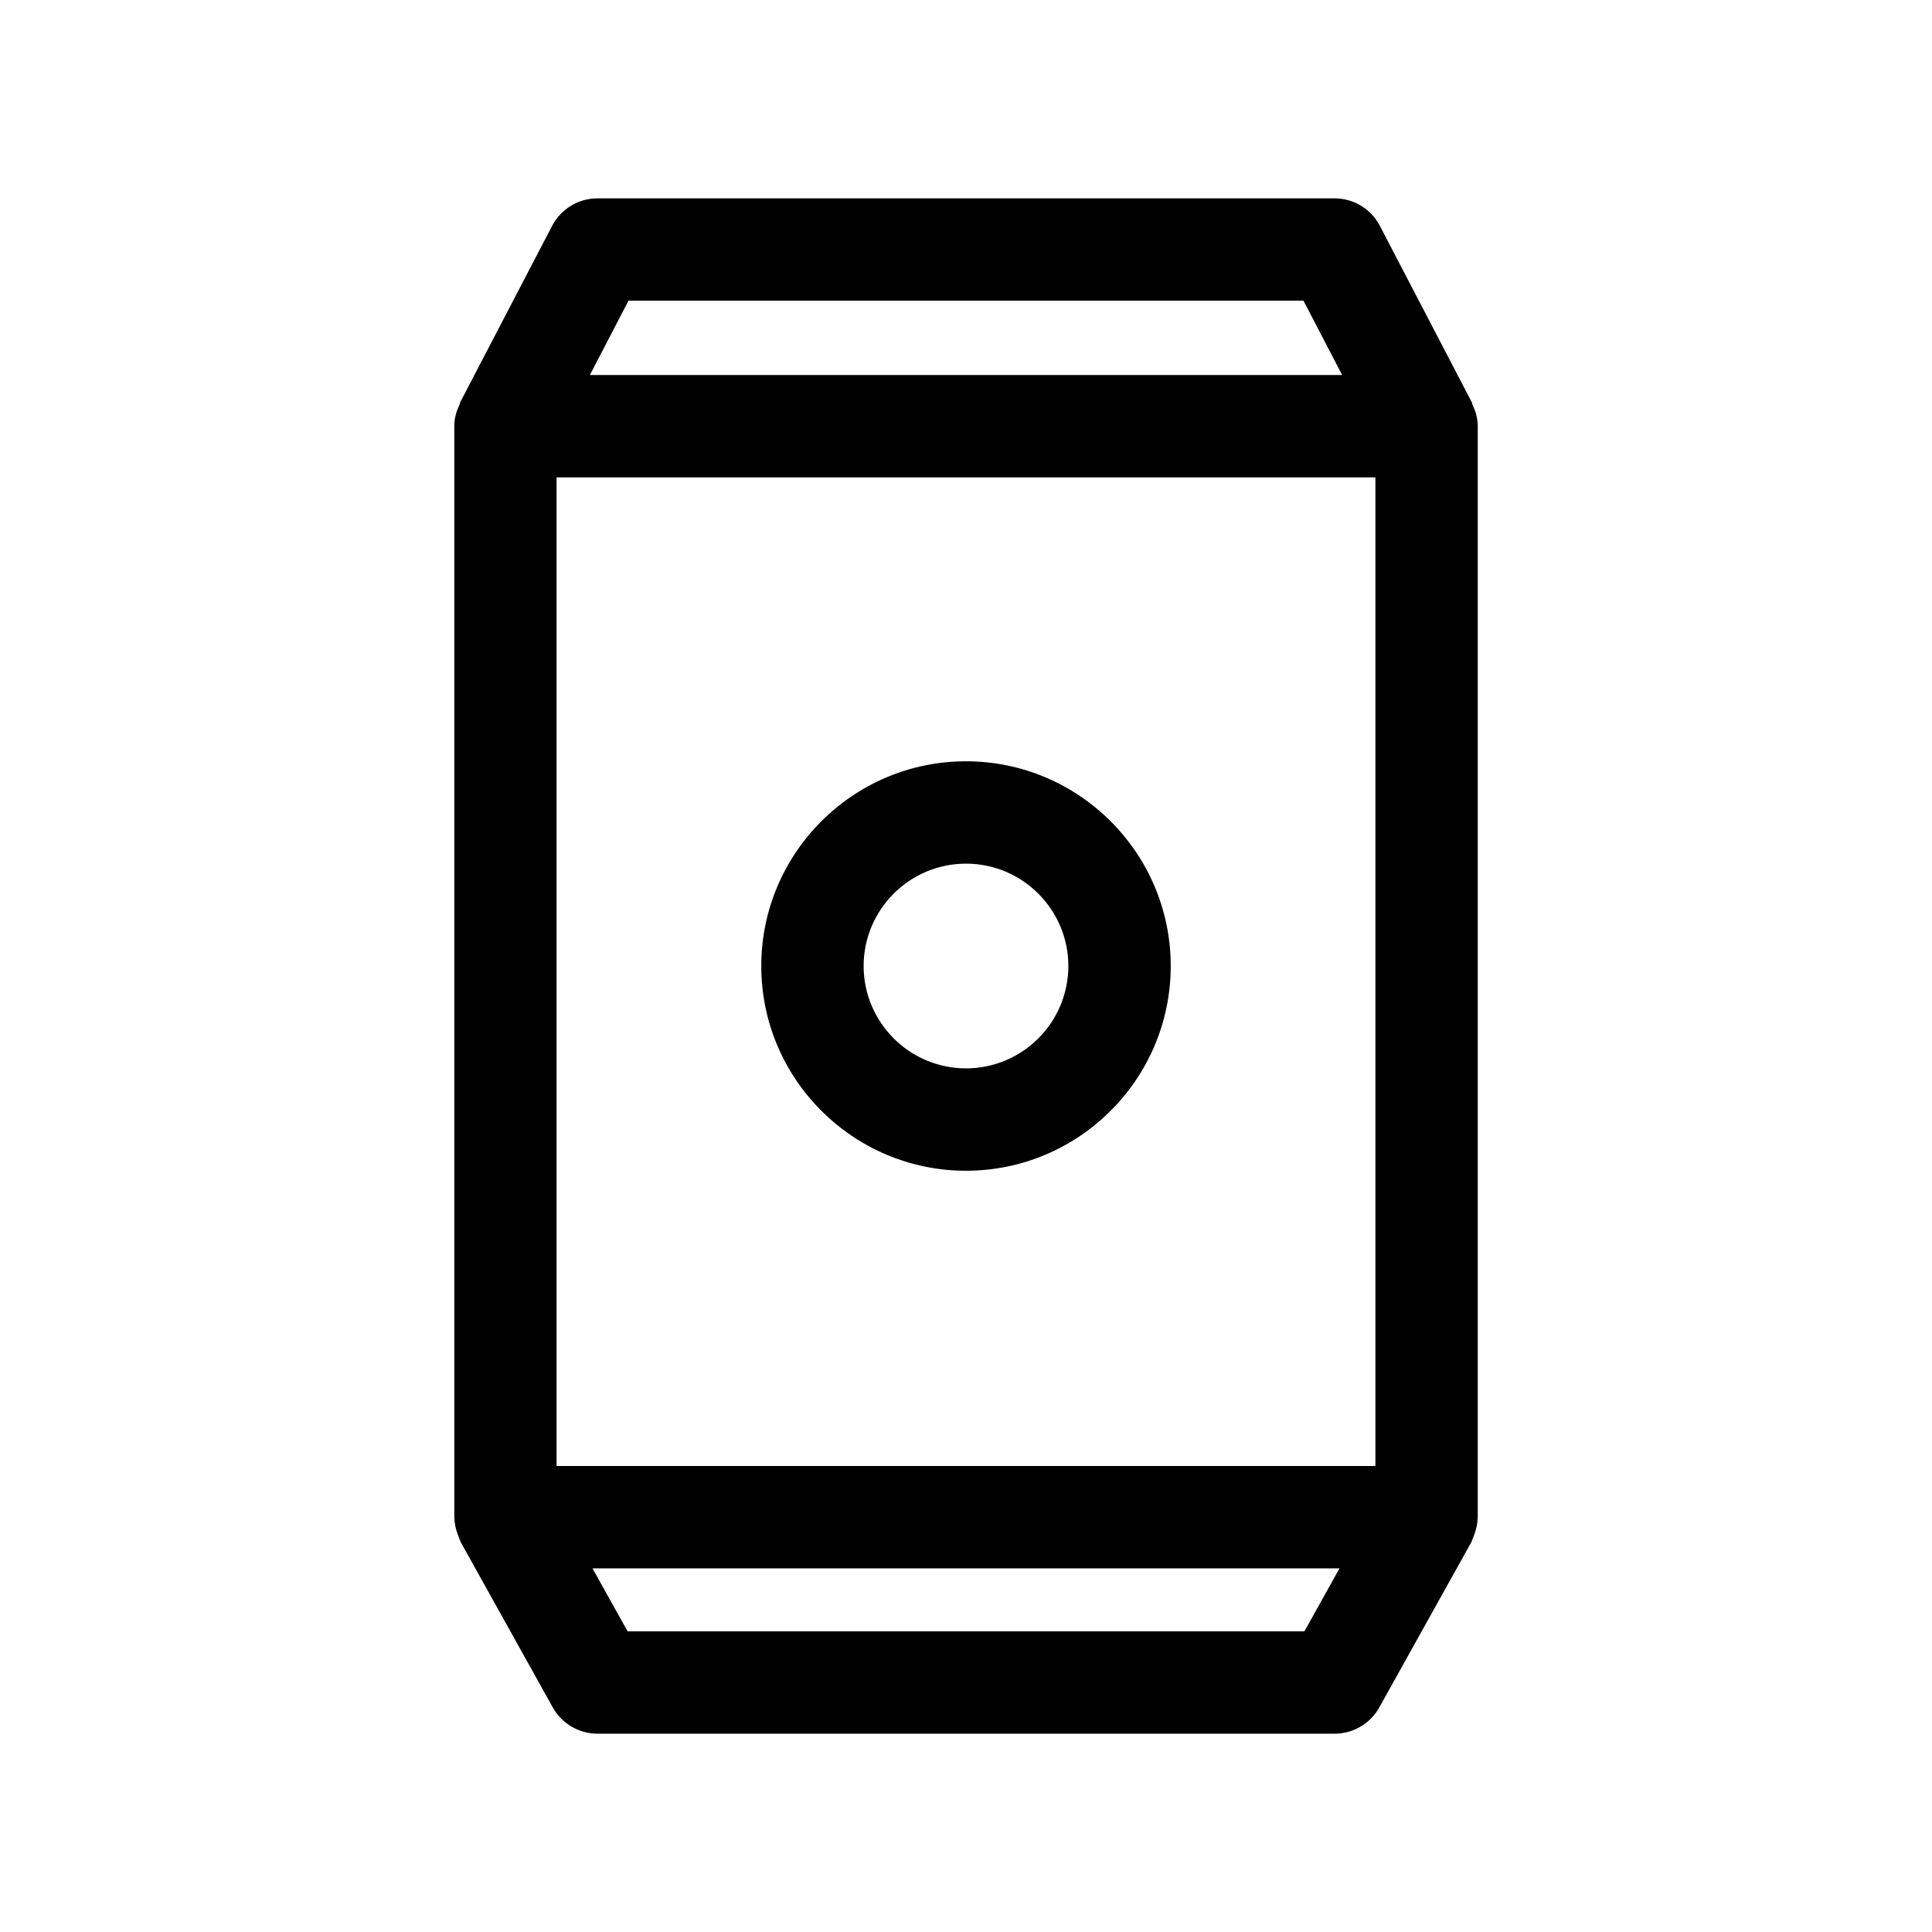<?xml version="1.0" encoding="UTF-8"?>
<!-- Uploaded to: ICON Repo, www.svgrepo.com, Generator: ICON Repo Mixer Tools -->
<svg fill="#000000" width="800px" height="800px" version="1.1" viewBox="144 144 512 512" xmlns="http://www.w3.org/2000/svg">
 <g>
  <path d="m535.59 546.25c0-0.062 0.031-0.109 0.031-0.172v-0.129-0.062-288.93c0-2.109-0.582-4.047-1.449-5.84-0.062-0.141-0.016-0.301-0.094-0.441l-24.402-46.824c-2.332-4.488-6.957-7.289-12.027-7.289h-195.3c-5.055 0-9.684 2.801-12.027 7.289l-24.402 46.824c-0.066 0.141-0.035 0.297-0.082 0.438-0.867 1.781-1.449 3.719-1.449 5.844v288.93 0.062 0.125c0 0.062 0.031 0.109 0.031 0.172 0.031 1.527 0.363 3.023 0.914 4.488 0.141 0.363 0.27 0.707 0.41 1.055 0.141 0.285 0.203 0.598 0.348 0.883l24.402 43.816c2.394 4.297 6.941 6.957 11.855 6.957h195.32c4.914 0 9.461-2.66 11.855-6.957l24.402-43.816c0.156-0.285 0.219-0.598 0.348-0.883 0.156-0.348 0.285-0.691 0.41-1.055 0.547-1.461 0.879-2.957 0.91-4.484zm-244.09-275.74h217v262h-217zm19.062-46.824h178.87l10.25 19.695h-199.36zm179.12 352.64h-179.36l-9.305-16.688h197.96z"/>
  <path d="m400 345.75c-29.914 0-54.254 24.34-54.254 54.254s24.34 54.254 54.254 54.254 54.254-24.34 54.254-54.254-24.34-54.254-54.254-54.254zm0 81.379c-14.957 0-27.129-12.172-27.129-27.129 0-14.953 12.172-27.125 27.129-27.125s27.125 12.172 27.125 27.129-12.168 27.125-27.125 27.125z"/>
 </g>
</svg>